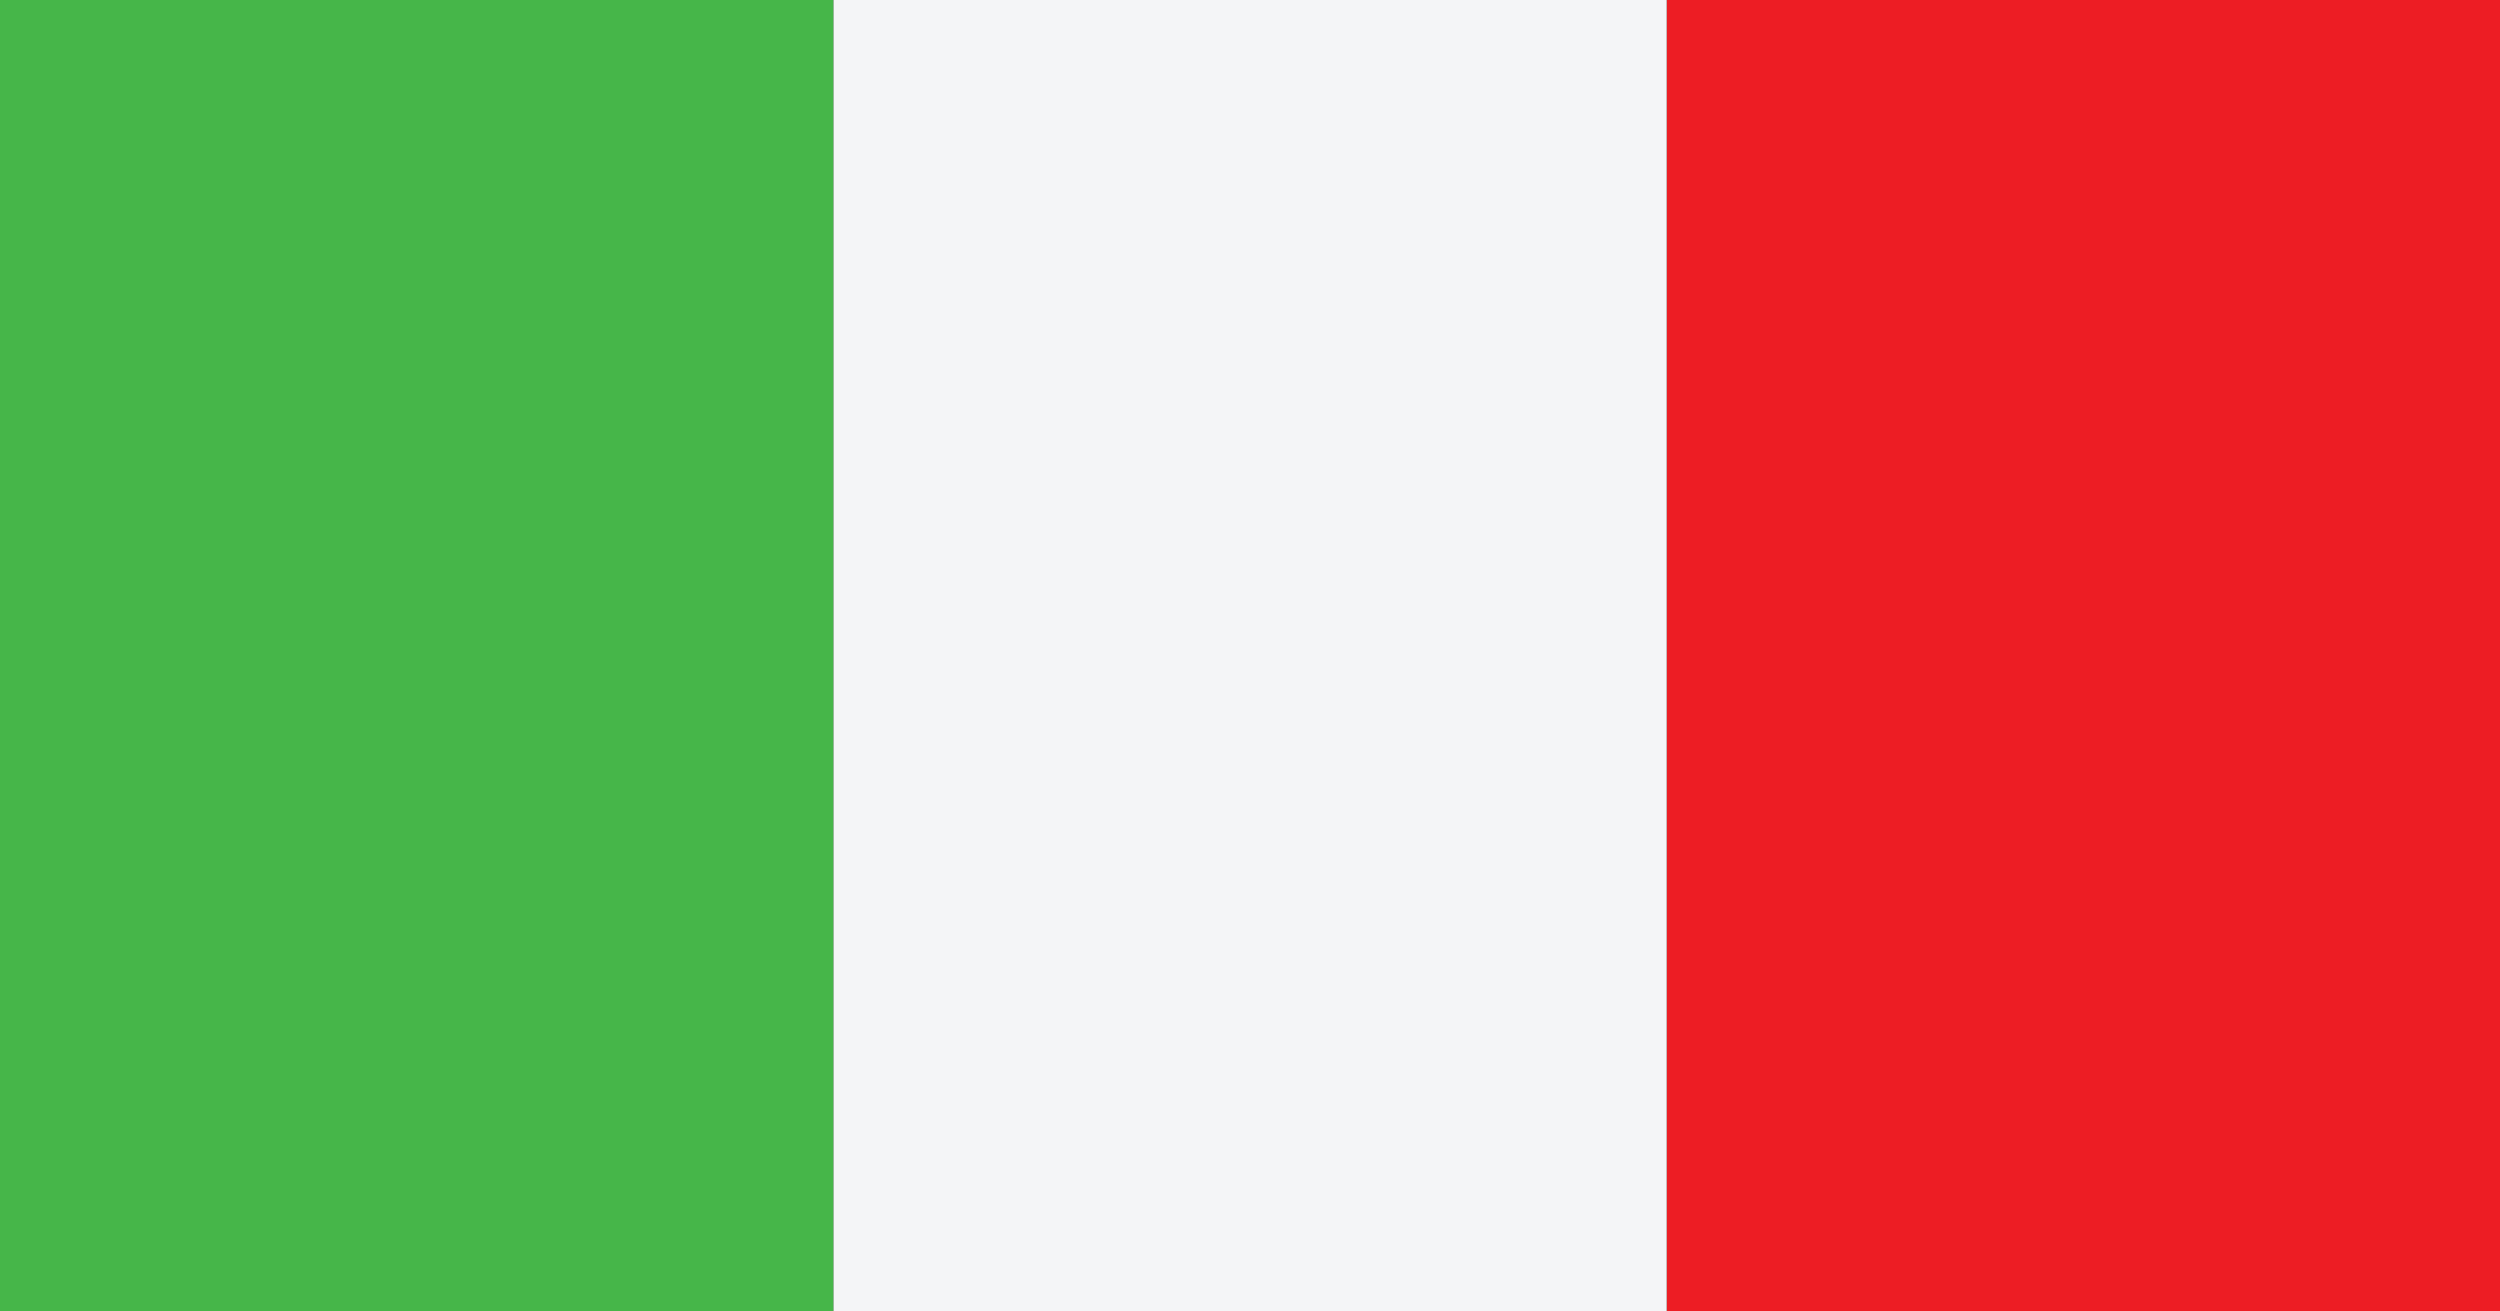 <?xml version="1.0" encoding="UTF-8"?>
<svg id="Layer_1" data-name="Layer 1" xmlns="http://www.w3.org/2000/svg" viewBox="0 0 328 172">
  <rect x="0" y="0" width="328" height="172" fill="#333333" stroke="none"/>
  <defs>
    <style>
      .cls-1 {
        fill: #ed1d24;
      }

      .cls-1, .cls-2, .cls-3 {
        fill-rule: evenodd;
      }

      .cls-2 {
        fill: #f4f5f7;
      }

      .cls-3 {
        fill: #46b649;
      }
    </style>
  </defs>
  <polygon class="cls-1" points="328.01 0 328.01 172.29 218.67 172.29 218.67 0 328.01 0 328.01 0"/>
  <polygon class="cls-2" points="109.33 0 109.33 172.29 218.67 172.29 218.67 0 109.33 0 109.33 0"/>
  <polygon class="cls-3" points="109.33 0 109.33 172.29 0 172.29 0 0 109.33 0 109.33 0"/>
</svg>